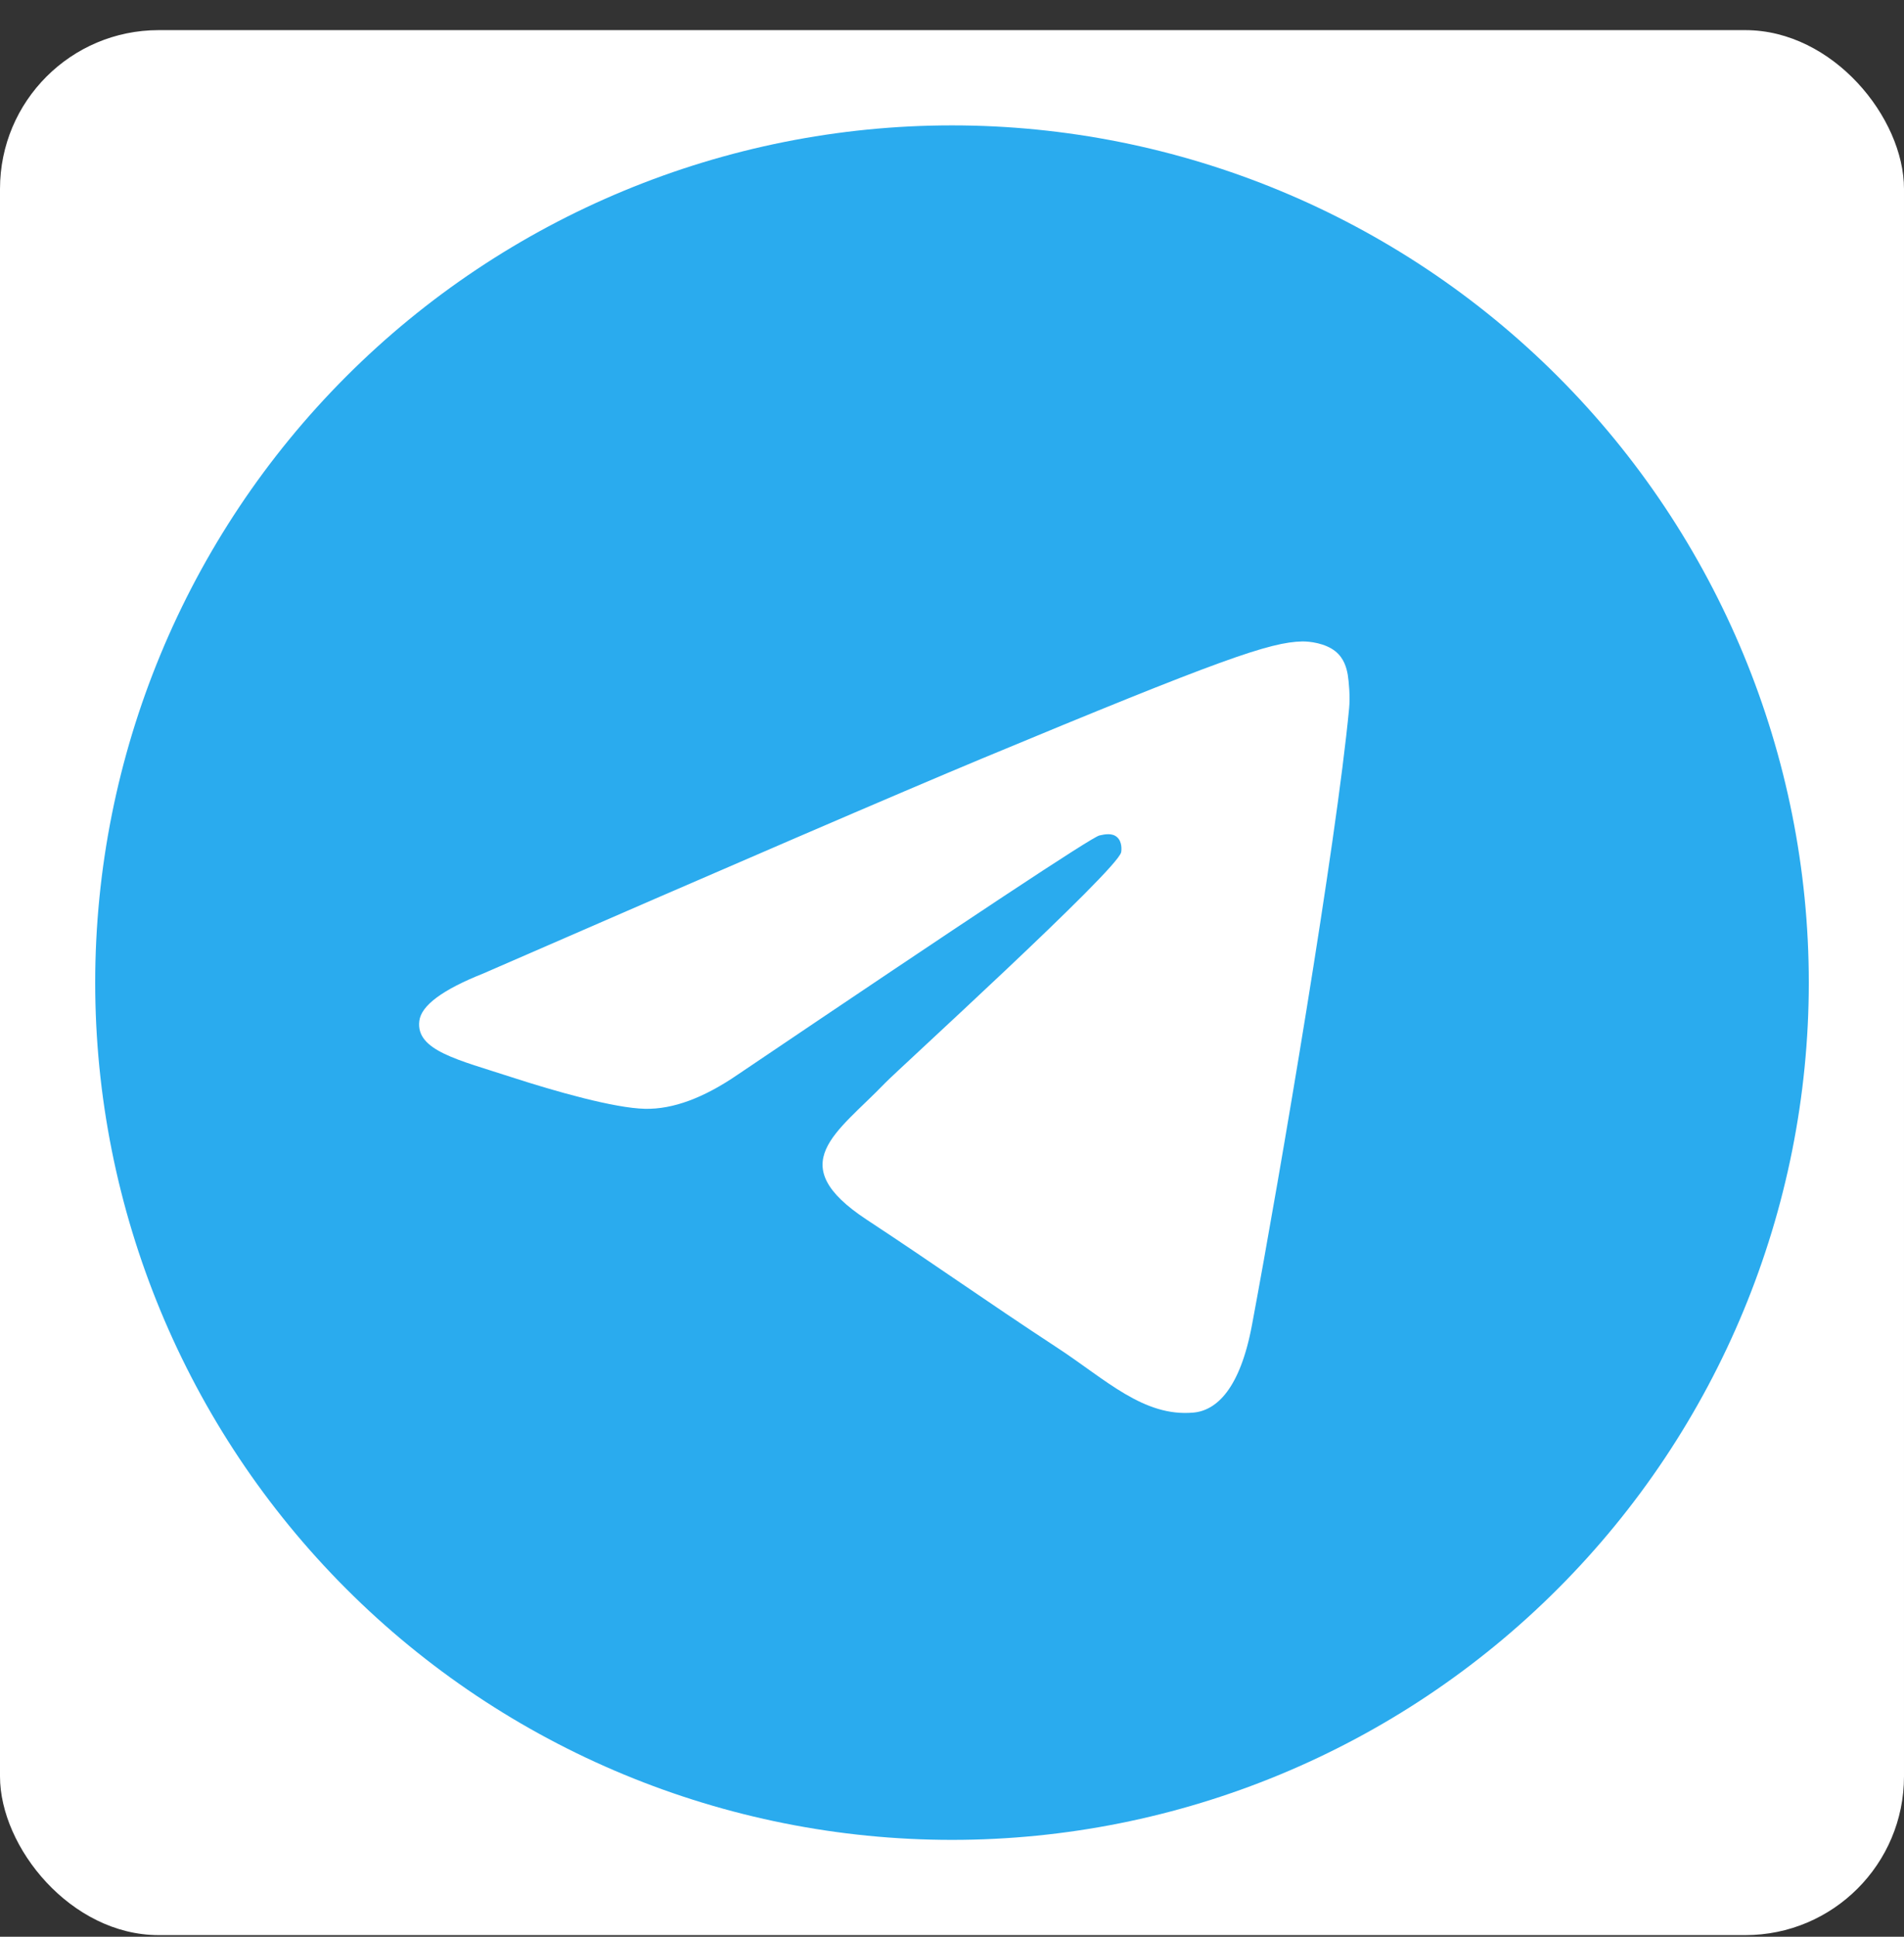 <svg width="60" height="61" viewBox="0 0 60 61" fill="none" xmlns="http://www.w3.org/2000/svg">
<rect x="0" y="0" width="60" height="61" fill="#333333" stroke="none"/>
<rect y="0.949" width="60" height="60" rx="5" fill="white"/>
<g clip-path="url(#clip0_5855_6319)">
<path d="M30 3.949C22.841 3.949 15.968 6.796 10.91 11.857C5.847 16.921 3.001 23.788 3 30.949C3 38.107 5.848 44.98 10.91 50.041C15.968 55.103 22.841 57.949 30 57.949C37.159 57.949 44.032 55.103 49.09 50.041C54.152 44.98 57 38.107 57 30.949C57 23.791 54.152 16.919 49.09 11.857C44.032 6.796 37.159 3.949 30 3.949Z" fill="url(#paint0_linear_5855_6319)"/>
<path d="M15.222 30.664C23.095 27.235 28.343 24.975 30.967 23.882C38.468 20.763 40.024 20.222 41.041 20.203C41.265 20.2 41.763 20.255 42.087 20.518C42.357 20.739 42.433 21.039 42.471 21.249C42.505 21.459 42.551 21.938 42.514 22.312C42.108 26.581 40.349 36.941 39.455 41.723C39.079 43.747 38.333 44.425 37.611 44.491C36.042 44.636 34.852 43.455 33.334 42.46C30.958 40.902 29.617 39.932 27.309 38.413C24.643 36.656 26.372 35.69 27.891 34.112C28.288 33.699 35.198 27.415 35.329 26.846C35.346 26.774 35.363 26.508 35.202 26.368C35.046 26.228 34.814 26.276 34.645 26.314C34.405 26.368 30.612 28.877 23.255 33.842C22.179 34.581 21.205 34.942 20.327 34.923C19.365 34.903 17.509 34.378 16.129 33.93C14.442 33.38 13.096 33.09 13.214 32.156C13.273 31.67 13.944 31.173 15.222 30.664Z" fill="white"/>
</g>
<defs>
<linearGradient id="paint0_linear_5855_6319" x1="2703" y1="3.949" x2="2703" y2="5403.95" gradientUnits="userSpaceOnUse">
<stop stop-color="#2AABEE"/>
<stop offset="1" stop-color="#229ED9"/>
</linearGradient>
<clipPath id="clip0_5855_6319">
<rect width="54" height="54" fill="white" transform="translate(3 3.949)"/>
</clipPath>
</defs>
</svg>
